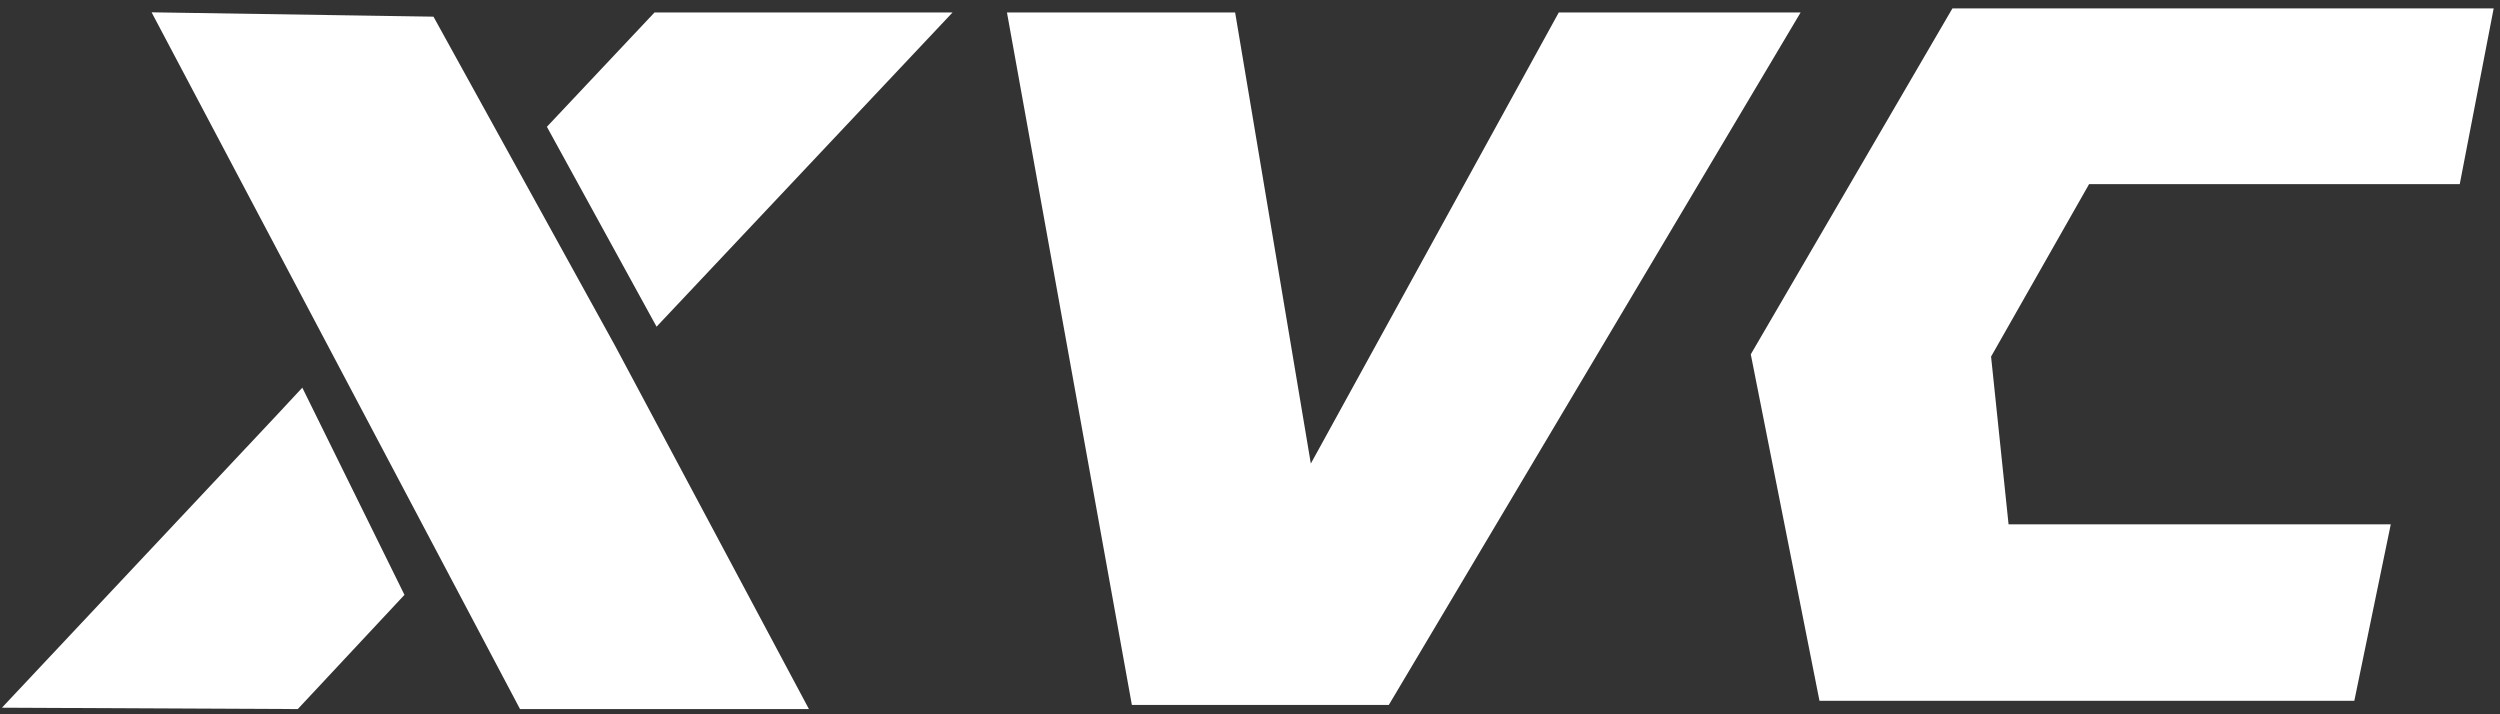 <?xml version="1.0" encoding="UTF-8" standalone="no"?>
<svg width="245px" height="70px" viewBox="0 0 245 70" version="1.1" xmlns="http://www.w3.org/2000/svg" xmlns:xlink="http://www.w3.org/1999/xlink">
    <rect x="0" y="0" width="245" height="70" fill="#333333" stroke="none"/>
    <!-- Generator: Sketch 41.2 (35397) - http://www.bohemiancoding.com/sketch -->
    <title>xvc_logo</title>
    <desc>Created with Sketch.</desc>
    <defs></defs>
    <g id="Web" stroke="none" stroke-width="1" fill="none" fill-rule="evenodd">
        <g id="Export" transform="translate(-284, -1035)" stroke-width="1.138" stroke="#FFFFFF" fill="#FFFFFF">
            <g id="xvc_logo" transform="translate(285, 1036)">
                <polygon id="c" points="190.667 0.389 171.176 33.824 177.777 67.111 201.227 67.111 229.259 67.111 232.597 50.951 195.326 50.951 193.54 33.824 203.401 16.474 239.586 16.474 242.692 0.389"></polygon>
                <polygon id="v" points="152.097 0.791 127.171 46.141 119.561 0.791 98.363 0.791 110.399 67.513 134.781 67.513 174.46 0.791"></polygon>
                <polygon id="x_3" points="63.388 0.791 53.294 11.514 63.466 30.056 91.032 0.791"></polygon>
                <polygon id="x_2" points="14.809 0.791 50.305 67.919 77.327 67.919 58.769 33.143 41.142 1.197"></polygon>
                <polygon id="x_1" points="26.54 40.068 0.5 67.791 27.937 67.919 37.954 57.195 28.481 37.983"></polygon>
            </g>
        </g>
    </g>
</svg>